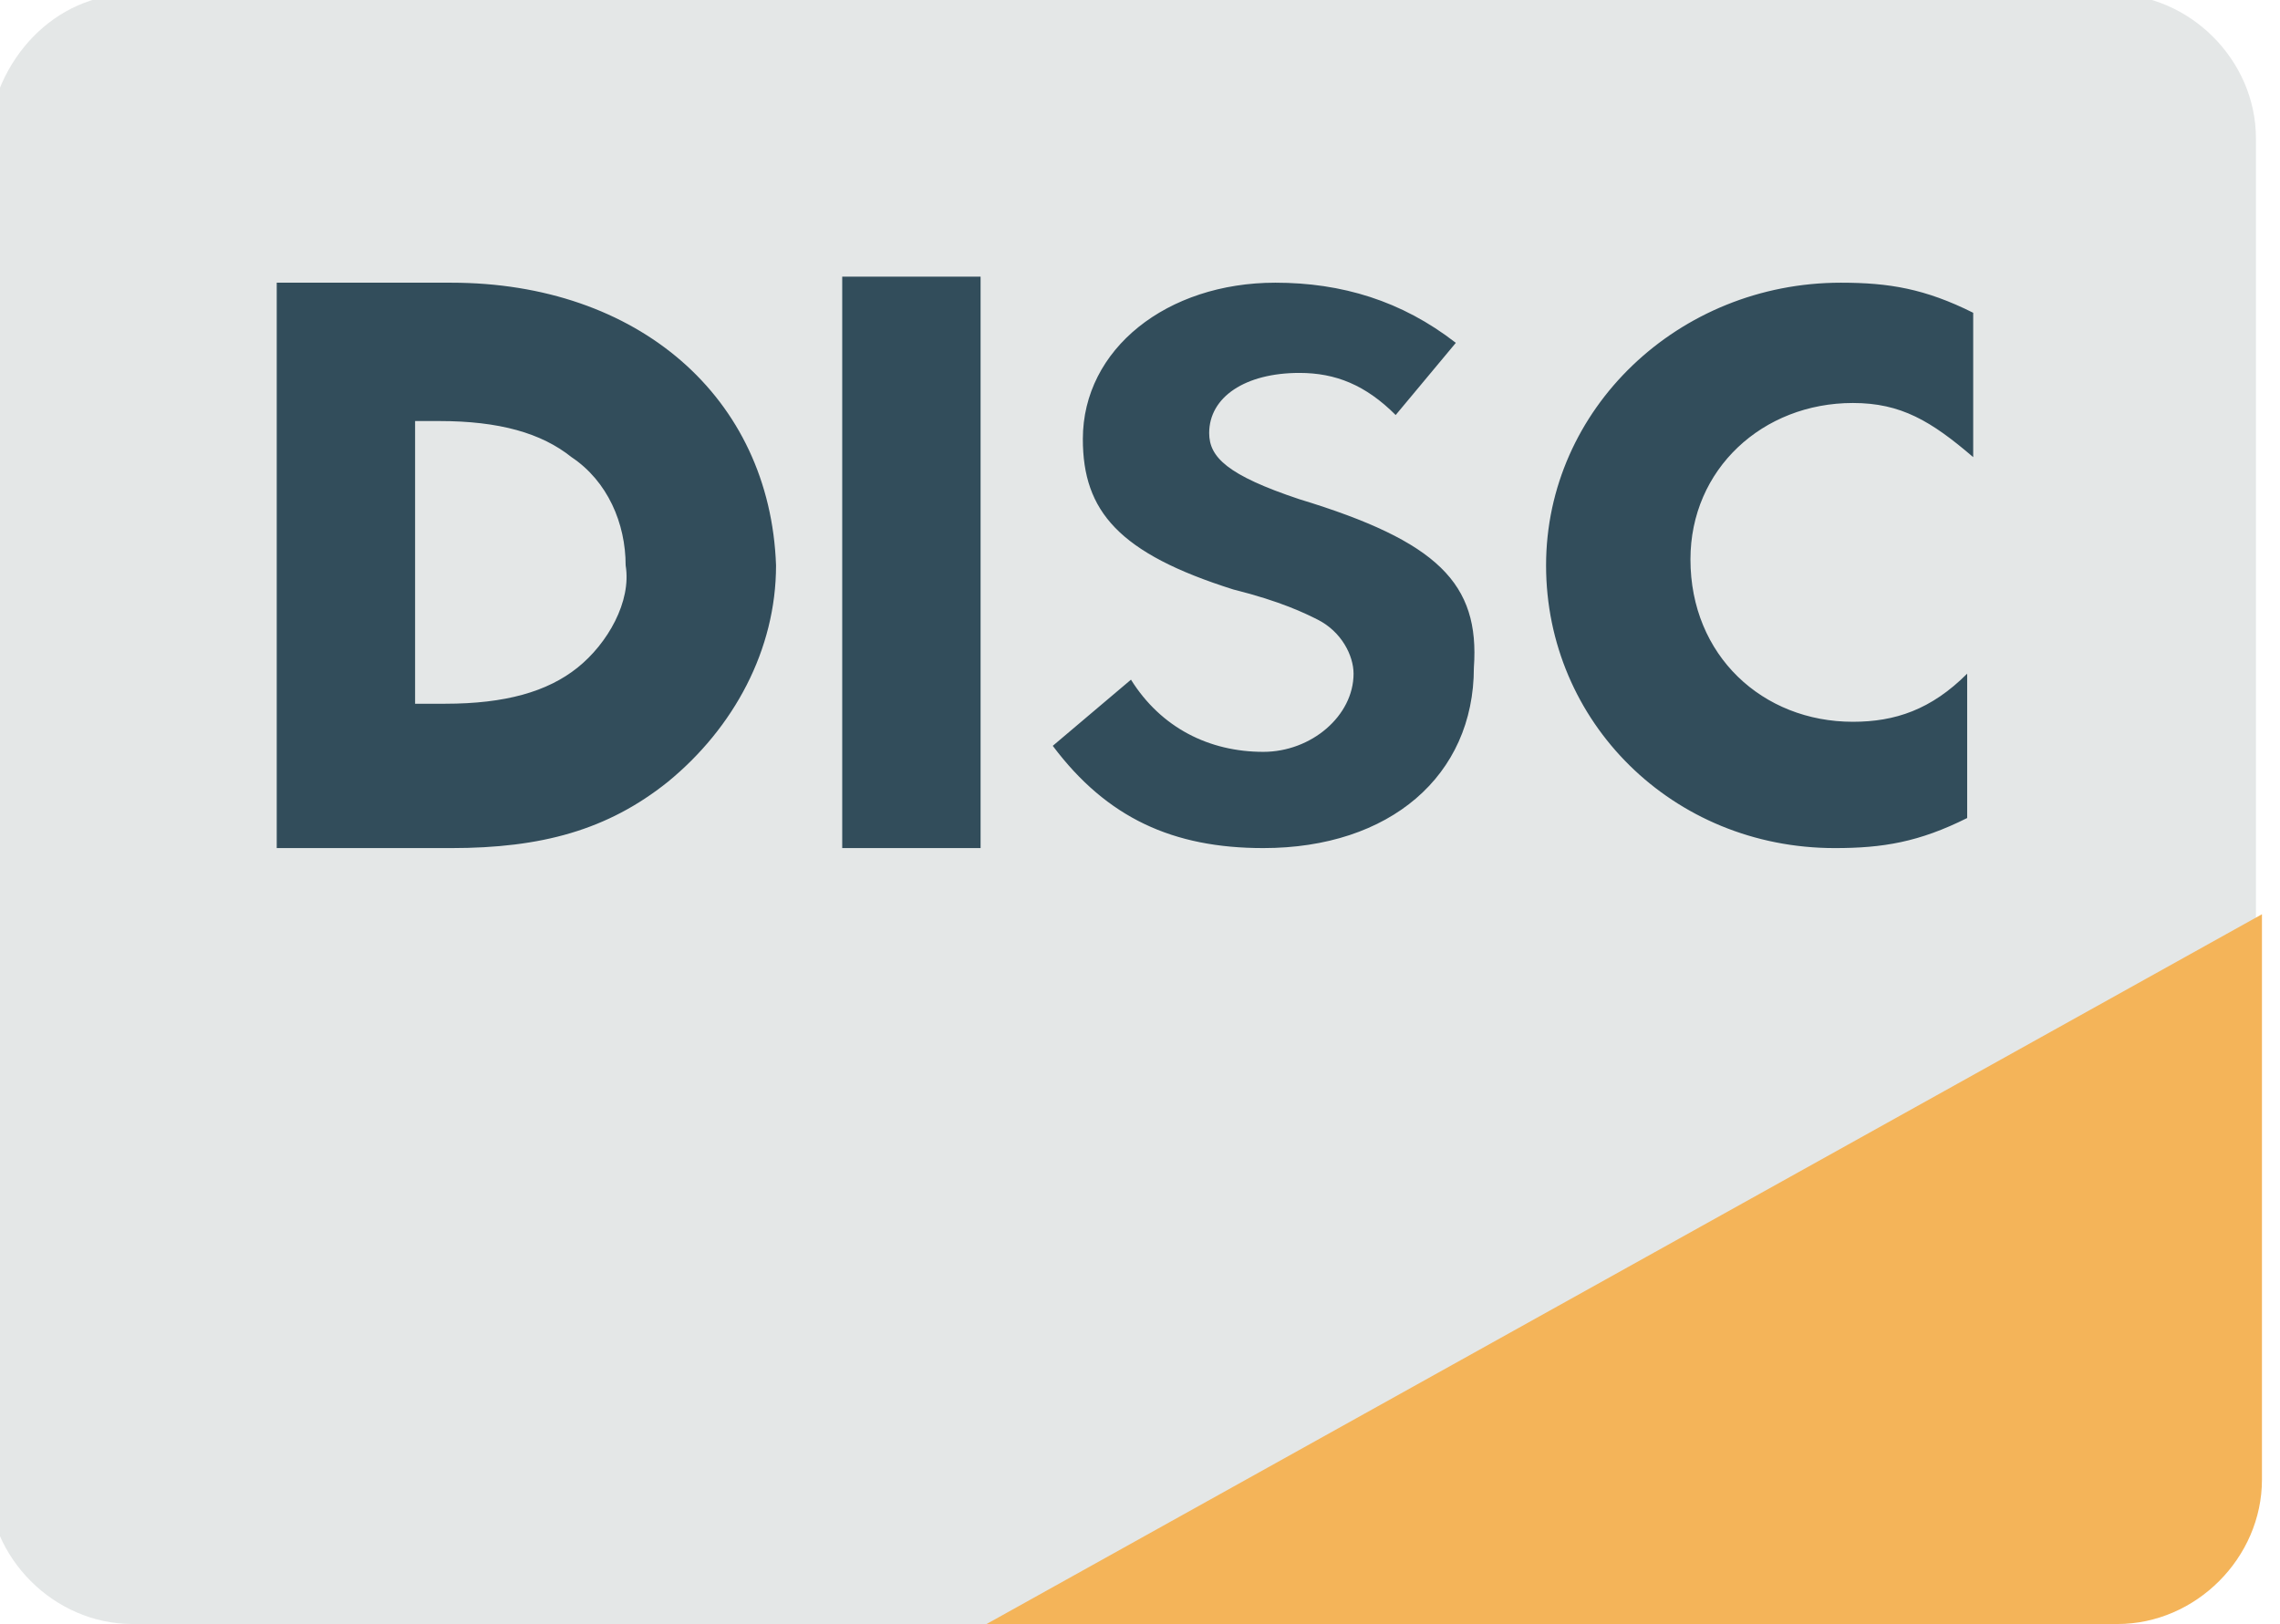<?xml version="1.0" encoding="utf-8"?>
<!-- Generator: Adobe Illustrator 22.0.1, SVG Export Plug-In . SVG Version: 6.00 Build 0)  -->
<svg version="1.1" id="Layer_1" xmlns="http://www.w3.org/2000/svg" xmlns:xlink="http://www.w3.org/1999/xlink" x="0px" y="0px"
	 viewBox="0 0 37.9 27" style="enable-background:new 0 0 37.9 27;" xml:space="preserve">
<style type="text/css">
	.st0{fill:#E4E7E7;}
	.st1{fill:#324D5B;}
	.st2{fill:#F4B459;}
</style>
<g>
	<path class="st0" d="M2.2-0.1h32.9c1.3,0,2.4,1.1,2.4,2.4v22.3c0,1.3-1.1,2.4-2.4,2.4H2.2c-1.3,0-2.4-1.1-2.4-2.4V2.3
		C-0.1,1,0.9-0.1,2.2-0.1z"/>
	<path class="st1" d="M7.5,4.7H4.6v9.4h2.9c1.5,0,2.6-0.3,3.6-1.1c1.1-0.9,1.8-2.2,1.8-3.6C12.8,6.6,10.6,4.7,7.5,4.7z M9.6,11.1
		c-0.5,0.4-1.2,0.6-2.2,0.6H6.9V7h0.4c1,0,1.7,0.2,2.2,0.6c0.6,0.4,0.9,1.1,0.9,1.8C10.5,10,10.1,10.7,9.6,11.1z M14,14.1h2.3V4.6
		H14V14.1z M21.6,8.3c-1.2-0.4-1.5-0.7-1.5-1.1c0-0.6,0.6-1,1.5-1c0.6,0,1.1,0.2,1.6,0.7l1-1.2c-0.9-0.7-1.9-1-3-1
		c-1.8,0-3.2,1.1-3.2,2.6c0,1.2,0.6,1.9,2.5,2.5c0.8,0.2,1.2,0.4,1.4,0.5c0.4,0.2,0.6,0.6,0.6,0.9c0,0.7-0.7,1.3-1.5,1.3
		c-0.9,0-1.7-0.4-2.2-1.2l-1.3,1.1c0.9,1.2,2,1.7,3.5,1.7c2.1,0,3.5-1.2,3.5-3C24.6,9.7,23.9,9,21.6,8.3z M28.1,9.3
		c0-1.5,1.2-2.6,2.7-2.6c0.8,0,1.3,0.3,2,0.9l0-2.4c-0.8-0.4-1.4-0.5-2.2-0.5c-2.7,0-4.9,2.1-4.9,4.7c0,2.6,2.1,4.7,4.8,4.7
		c0.8,0,1.4-0.1,2.2-0.5l0-2.4c-0.6,0.6-1.2,0.8-1.9,0.8C29.3,12,28.1,10.9,28.1,9.3z"/>
	<path class="st2" d="M35.2,27c1.3,0,2.4-1.1,2.4-2.4v-9.4L16.4,27L35.2,27L35.2,27z"/>
</g>
</svg>
